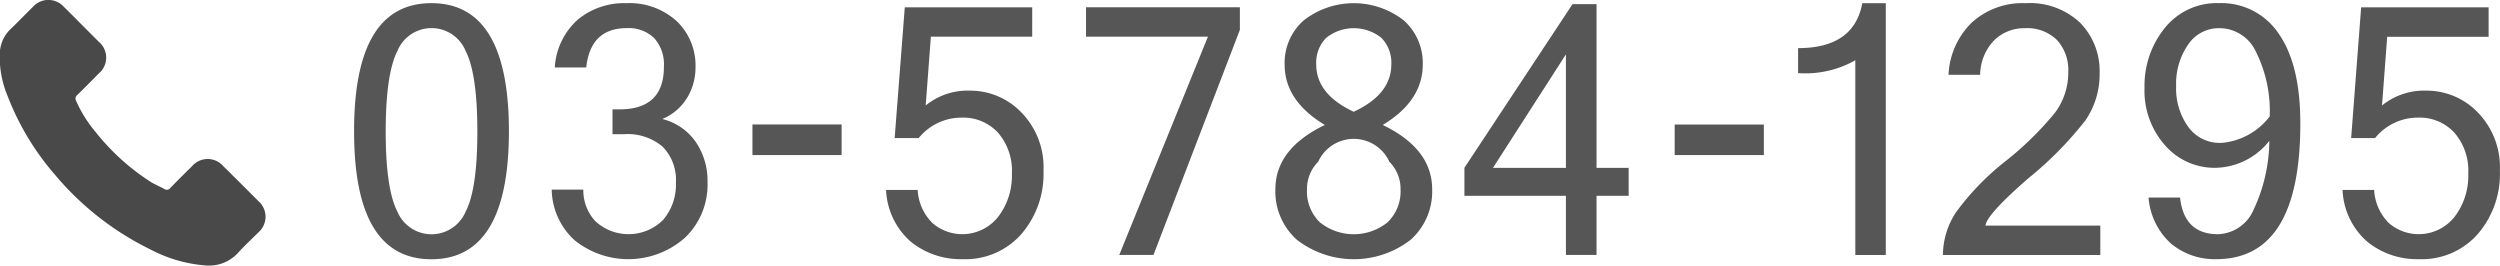 <svg id="header_tel.svg" xmlns="http://www.w3.org/2000/svg" width="197.69" height="21" viewBox="0 0 197.69 21">
  <defs>
    <style>
      .cls-1 {
        fill: #565656;
      }

      .cls-1, .cls-2 {
        fill-rule: evenodd;
      }

      .cls-2 {
        fill: #494949;
      }
    </style>
  </defs>
  <path id="_03-5784-1295_" data-name="03-5784-1295 " class="cls-1" d="M867,20.4q0,10.1,6.115,10.1t6.129-10.1q0-10.15-6.129-10.15T867,20.4h0Zm3.423,6.33q-0.923-1.789-.923-6.33t0.923-6.364a2.917,2.917,0,0,1,5.4,0q0.924,1.81.924,6.364t-0.924,6.33A2.929,2.929,0,0,1,870.421,26.727Zm22.929-9.021a4.652,4.652,0,0,0,.647-2.37,4.849,4.849,0,0,0-1.487-3.666,5.547,5.547,0,0,0-4-1.422,5.742,5.742,0,0,0-3.821,1.3,5.48,5.48,0,0,0-1.82,3.786h2.487q0.333-3.112,3.205-3.112a2.89,2.89,0,0,1,2.167.788,3.118,3.118,0,0,1,.769,2.27q0,3.365-3.513,3.365h-0.551v1.963h0.923a4.254,4.254,0,0,1,3.045.995,3.732,3.732,0,0,1,1.045,2.838,4.268,4.268,0,0,1-1.006,2.938,3.869,3.869,0,0,1-5.379.094,3.59,3.59,0,0,1-.936-2.484h-2.5a5.539,5.539,0,0,0,1.795,3.993,6.771,6.771,0,0,0,8.744-.187,5.809,5.809,0,0,0,1.782-4.407,5.438,5.438,0,0,0-.93-3.165,4.537,4.537,0,0,0-2.647-1.816A4.129,4.129,0,0,0,893.35,17.706Zm12.2,2.134H898.5v2.417h7.051V19.84ZM912.61,12.9h8.013V10.581H910.546l-0.8,10.337h1.9a4.347,4.347,0,0,1,3.411-1.616,3.723,3.723,0,0,1,2.859,1.189,4.586,4.586,0,0,1,1.1,3.245,5.334,5.334,0,0,1-1.083,3.406,3.615,3.615,0,0,1-5.18.514,3.97,3.97,0,0,1-1.186-2.638h-2.5a5.749,5.749,0,0,0,1.962,4.1,6.257,6.257,0,0,0,4.077,1.376,5.907,5.907,0,0,0,4.66-1.983,7.28,7.28,0,0,0,1.75-5,6.209,6.209,0,0,0-1.743-4.614,5.624,5.624,0,0,0-4.09-1.73A5.232,5.232,0,0,0,912.2,18.34Zm24.435-2.324H924.878V12.9h9.641L927.506,30.16h2.706l6.833-17.8V10.581ZM951.506,15.1a4.5,4.5,0,0,0-1.5-3.486,6.431,6.431,0,0,0-7.916,0,4.487,4.487,0,0,0-1.507,3.486q0,2.871,3.18,4.781-3.911,1.883-3.911,5.088a5.11,5.11,0,0,0,1.712,4,7.348,7.348,0,0,0,8.974,0,5.11,5.11,0,0,0,1.712-4q0-3.205-3.91-5.088,3.166-1.91,3.166-4.781h0Zm-8.423,0a2.8,2.8,0,0,1,.789-2.11,3.5,3.5,0,0,1,4.359,0,2.8,2.8,0,0,1,.788,2.11q0,2.351-2.974,3.739-2.962-1.389-2.962-3.739h0Zm5.648,12.474a4.27,4.27,0,0,1-5.366,0,3.394,3.394,0,0,1-1.013-2.6,3.031,3.031,0,0,1,.885-2.184,3.093,3.093,0,0,1,5.628,0,3.031,3.031,0,0,1,.885,2.184A3.384,3.384,0,0,1,948.731,27.569Zm19.057-4.3h-2.539V10.327h-1.9L954.8,23.268v2.217h8.026V30.16h2.423V25.485h2.539V23.268Zm-10.731,0,5.769-8.974v8.975h-5.769Zm21.422-3.428h-7.052v2.417h7.052V19.84Zm9.642-9.593h-1.859q-0.654,3.553-5.077,3.552v1.976a8.029,8.029,0,0,0,4.526-1.015v15.4h2.41V10.247Zm16.959,17.588h-9.073q0.063-.855,3.416-3.766a28.3,28.3,0,0,0,4.477-4.547,6.428,6.428,0,0,0,1.13-3.773,5.44,5.44,0,0,0-1.52-3.933,5.772,5.772,0,0,0-4.337-1.569,5.931,5.931,0,0,0-4.263,1.543,6.13,6.13,0,0,0-1.827,4.12h2.5a4,4,0,0,1,1.129-2.751,3.4,3.4,0,0,1,2.41-.935,3.354,3.354,0,0,1,2.528.928,3.5,3.5,0,0,1,.9,2.544,5.3,5.3,0,0,1-1.06,3.225,25.423,25.423,0,0,1-3.887,3.806,20.528,20.528,0,0,0-3.9,4.013,6.152,6.152,0,0,0-1.064,3.419h12.445V27.836Zm12.11-1.222a3.175,3.175,0,0,1-2.8,1.9q-2.685,0-3-2.9h-2.49a5.45,5.45,0,0,0,1.78,3.646,5.382,5.382,0,0,0,3.57,1.229q6.66,0,6.65-10.751,0-4.607-1.69-7.051a5.444,5.444,0,0,0-4.74-2.444,5.26,5.26,0,0,0-4.28,1.957,7.247,7.247,0,0,0-1.61,4.748,6.484,6.484,0,0,0,1.62,4.534,5.183,5.183,0,0,0,3.97,1.783,5.527,5.527,0,0,0,4.28-2.137A13.03,13.03,0,0,1,1017.19,26.614Zm-2.59-5.322a3.039,3.039,0,0,1-2.56-1.262,5.2,5.2,0,0,1-.96-3.238,5.42,5.42,0,0,1,.94-3.259,2.924,2.924,0,0,1,2.5-1.309,3.187,3.187,0,0,1,2.84,1.8,10.533,10.533,0,0,1,1.12,5.175,5.338,5.338,0,0,1-3.88,2.1h0Zm13.17-8.387h8.02V10.581h-10.08l-0.79,10.337h1.89a4.345,4.345,0,0,1,3.41-1.616,3.718,3.718,0,0,1,2.86,1.189,4.562,4.562,0,0,1,1.1,3.245,5.344,5.344,0,0,1-1.08,3.406,3.615,3.615,0,0,1-5.18.514,3.953,3.953,0,0,1-1.18-2.638h-2.5a5.74,5.74,0,0,0,1.96,4.1,6.242,6.242,0,0,0,4.07,1.376,5.9,5.9,0,0,0,4.66-1.983,7.265,7.265,0,0,0,1.75-5,6.215,6.215,0,0,0-1.74-4.614,5.609,5.609,0,0,0-4.09-1.73,5.262,5.262,0,0,0-3.49,1.175Z" transform="translate(-839 -10)"/>
  <path class="cls-2" d="M856.655,23.136a1.631,1.631,0,0,0-2.464,0c-0.576.57-1.152,1.141-1.719,1.721a0.339,0.339,0,0,1-.474.087c-0.373-.2-0.77-0.367-1.128-0.59a17.86,17.86,0,0,1-4.309-3.915,10.163,10.163,0,0,1-1.544-2.47,0.353,0.353,0,0,1,.087-0.454c0.576-.556,1.138-1.126,1.7-1.7a1.633,1.633,0,0,0,0-2.519c-0.45-.454-0.9-0.9-1.35-1.353s-0.925-.933-1.395-1.392a1.642,1.642,0,0,0-2.464,0c-0.581.57-1.138,1.155-1.728,1.716a2.8,2.8,0,0,0-.882,1.89,8,8,0,0,0,.62,3.447,20.943,20.943,0,0,0,3.723,6.192,23.041,23.041,0,0,0,7.63,5.96,11.043,11.043,0,0,0,4.226,1.227,3.1,3.1,0,0,0,2.658-1.01c0.494-.551,1.051-1.054,1.574-1.58a1.643,1.643,0,0,0,.009-2.5Q858.046,24.511,856.655,23.136Z" transform="translate(-839 -10)"/>
</svg>
